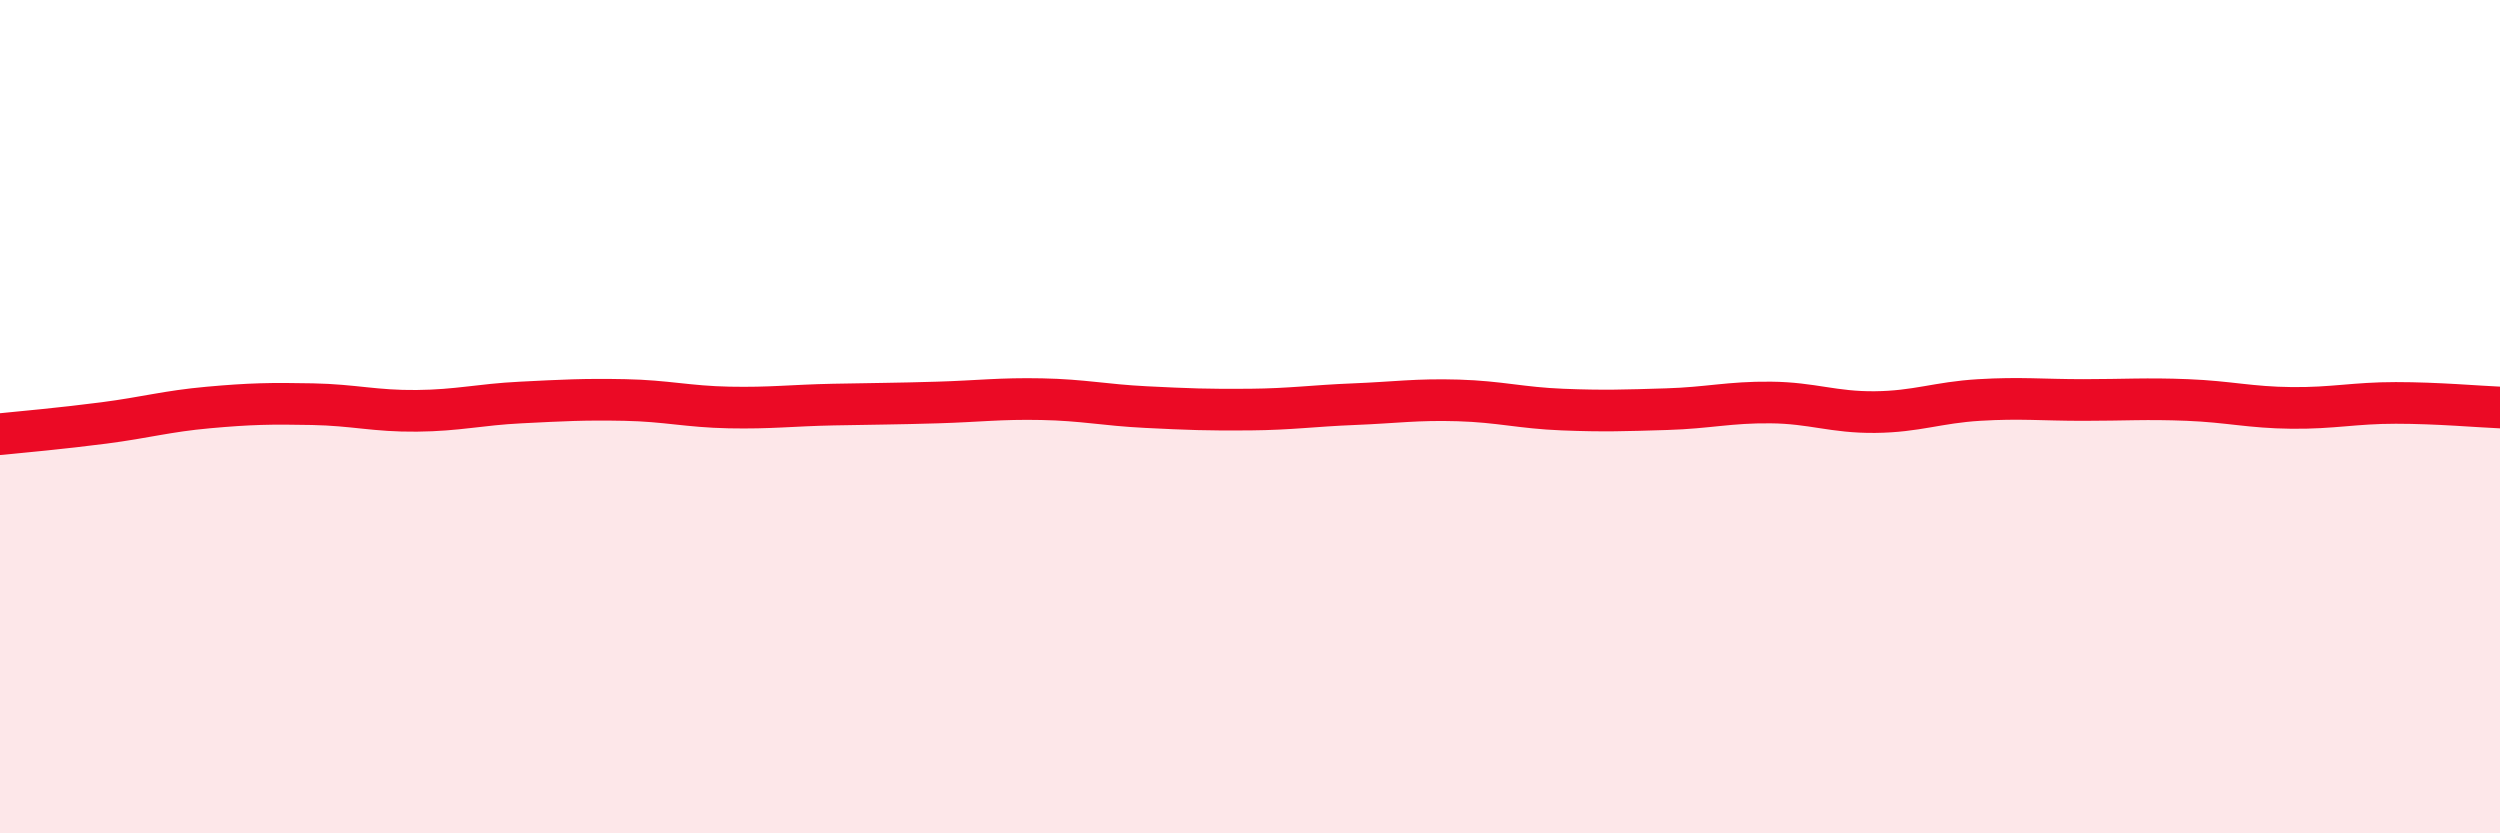 
    <svg width="60" height="20" viewBox="0 0 60 20" xmlns="http://www.w3.org/2000/svg">
      <path
        d="M 0,10.42 C 0.5,10.37 1.5,10.28 2.5,10.15 C 3.5,10.02 4,9.87 5,9.78 C 6,9.69 6.5,9.68 7.5,9.7 C 8.5,9.72 9,9.87 10,9.86 C 11,9.85 11.5,9.71 12.5,9.66 C 13.5,9.61 14,9.58 15,9.6 C 16,9.62 16.5,9.76 17.5,9.78 C 18.5,9.8 19,9.73 20,9.71 C 21,9.69 21.5,9.69 22.5,9.66 C 23.5,9.63 24,9.56 25,9.58 C 26,9.6 26.5,9.72 27.5,9.77 C 28.5,9.82 29,9.84 30,9.83 C 31,9.82 31.5,9.74 32.5,9.7 C 33.5,9.66 34,9.58 35,9.61 C 36,9.64 36.5,9.79 37.5,9.83 C 38.5,9.87 39,9.85 40,9.82 C 41,9.79 41.5,9.65 42.5,9.66 C 43.5,9.67 44,9.9 45,9.89 C 46,9.88 46.5,9.66 47.5,9.6 C 48.5,9.54 49,9.6 50,9.6 C 51,9.6 51.5,9.56 52.5,9.6 C 53.5,9.64 54,9.78 55,9.79 C 56,9.8 56.5,9.67 57.5,9.67 C 58.5,9.67 59.5,9.76 60,9.78L60 20L0 20Z"
        fill="#EB0A25"
        opacity="0.1"
        stroke-linecap="round"
        stroke-linejoin="round"
      />
      <path
        d="M 0,10.42 C 0.5,10.37 1.5,10.28 2.5,10.15 C 3.5,10.02 4,9.87 5,9.78 C 6,9.69 6.5,9.68 7.5,9.7 C 8.5,9.72 9,9.87 10,9.86 C 11,9.85 11.5,9.71 12.5,9.66 C 13.5,9.61 14,9.58 15,9.6 C 16,9.62 16.5,9.76 17.5,9.78 C 18.5,9.8 19,9.73 20,9.71 C 21,9.69 21.5,9.69 22.5,9.66 C 23.5,9.63 24,9.56 25,9.58 C 26,9.6 26.5,9.72 27.5,9.77 C 28.5,9.82 29,9.84 30,9.83 C 31,9.82 31.5,9.74 32.5,9.7 C 33.5,9.66 34,9.58 35,9.61 C 36,9.64 36.5,9.79 37.5,9.83 C 38.5,9.87 39,9.85 40,9.82 C 41,9.79 41.5,9.65 42.5,9.66 C 43.5,9.67 44,9.9 45,9.89 C 46,9.88 46.5,9.66 47.5,9.6 C 48.5,9.54 49,9.6 50,9.6 C 51,9.6 51.5,9.56 52.5,9.6 C 53.5,9.64 54,9.78 55,9.79 C 56,9.8 56.5,9.67 57.5,9.67 C 58.5,9.67 59.5,9.76 60,9.78"
        stroke="#EB0A25"
        stroke-width="1"
        fill="none"
        stroke-linecap="round"
        stroke-linejoin="round"
      />
    </svg>
  